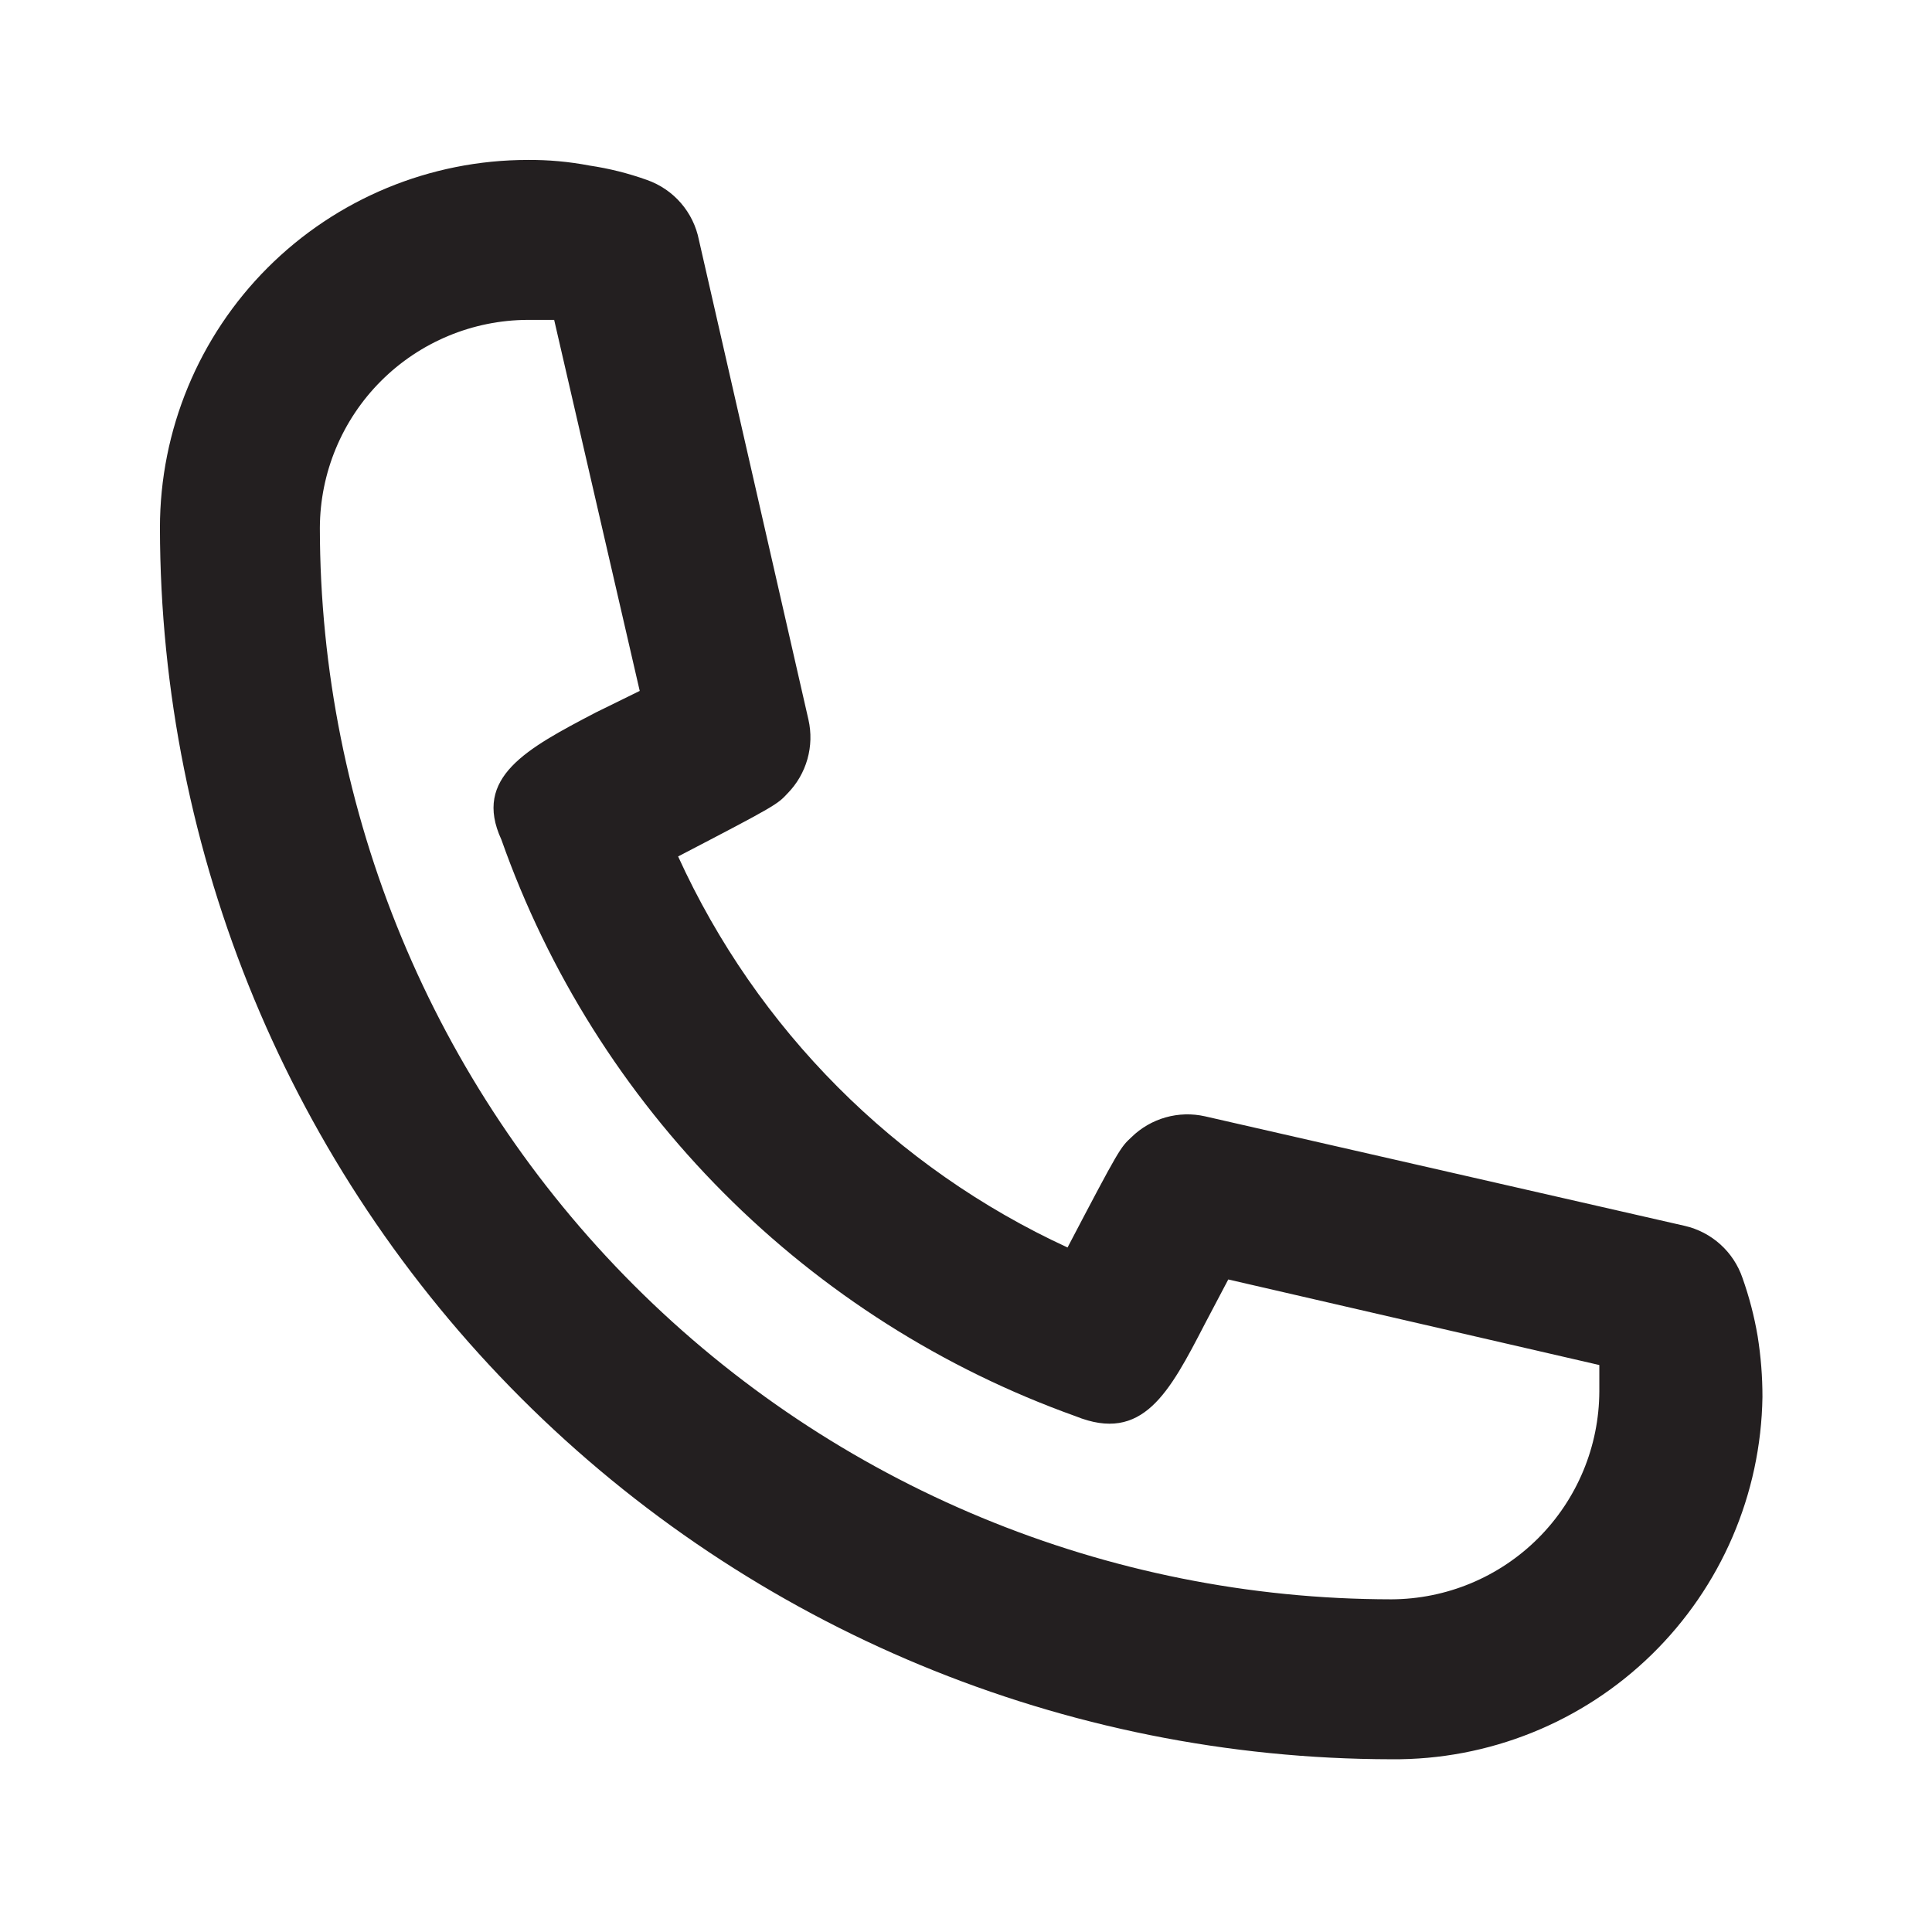 <?xml version="1.0" encoding="UTF-8"?> <svg xmlns="http://www.w3.org/2000/svg" width="125" height="125" viewBox="0 0 125 125" fill="none"><path d="M90.024 113.824C68.901 113.796 48.651 105.393 33.715 90.457C18.778 75.521 10.375 55.271 10.348 34.148C10.348 27.836 12.855 21.782 17.318 17.319C21.782 12.856 27.835 10.348 34.147 10.348C35.484 10.338 36.818 10.459 38.131 10.71C39.4 10.898 40.648 11.21 41.856 11.642C42.706 11.94 43.463 12.455 44.053 13.135C44.643 13.816 45.045 14.639 45.219 15.522L52.307 46.565C52.498 47.407 52.475 48.284 52.24 49.116C52.005 49.947 51.566 50.707 50.962 51.325C50.289 52.049 50.237 52.101 43.874 55.412C48.97 66.592 57.911 75.57 69.07 80.712C72.433 74.296 72.485 74.244 73.209 73.572C73.827 72.968 74.586 72.529 75.418 72.294C76.249 72.059 77.126 72.036 77.969 72.227L109.012 79.315C109.867 79.513 110.658 79.926 111.309 80.514C111.961 81.103 112.452 81.847 112.737 82.678C113.173 83.906 113.502 85.169 113.72 86.455C113.928 87.755 114.032 89.07 114.03 90.387C113.935 96.672 111.357 102.664 106.859 107.055C102.362 111.446 96.309 113.879 90.024 113.824ZM34.147 20.696C30.584 20.709 27.17 22.131 24.65 24.651C22.131 27.171 20.709 30.584 20.695 34.148C20.709 52.531 28.018 70.157 41.016 83.155C54.015 96.154 71.641 103.463 90.024 103.476C93.587 103.463 97.001 102.041 99.521 99.521C102.04 97.001 103.462 93.588 103.476 90.025C103.476 89.455 103.476 88.886 103.476 88.317L79.469 82.781L77.969 85.627C75.641 90.128 73.933 93.387 69.587 91.628C61.014 88.56 53.232 83.62 46.806 77.167C40.38 70.715 35.473 62.912 32.44 54.325C30.577 50.29 34.095 48.427 38.545 46.099L41.39 44.702L35.854 20.696H34.147Z" fill="#231F20"></path></svg> 